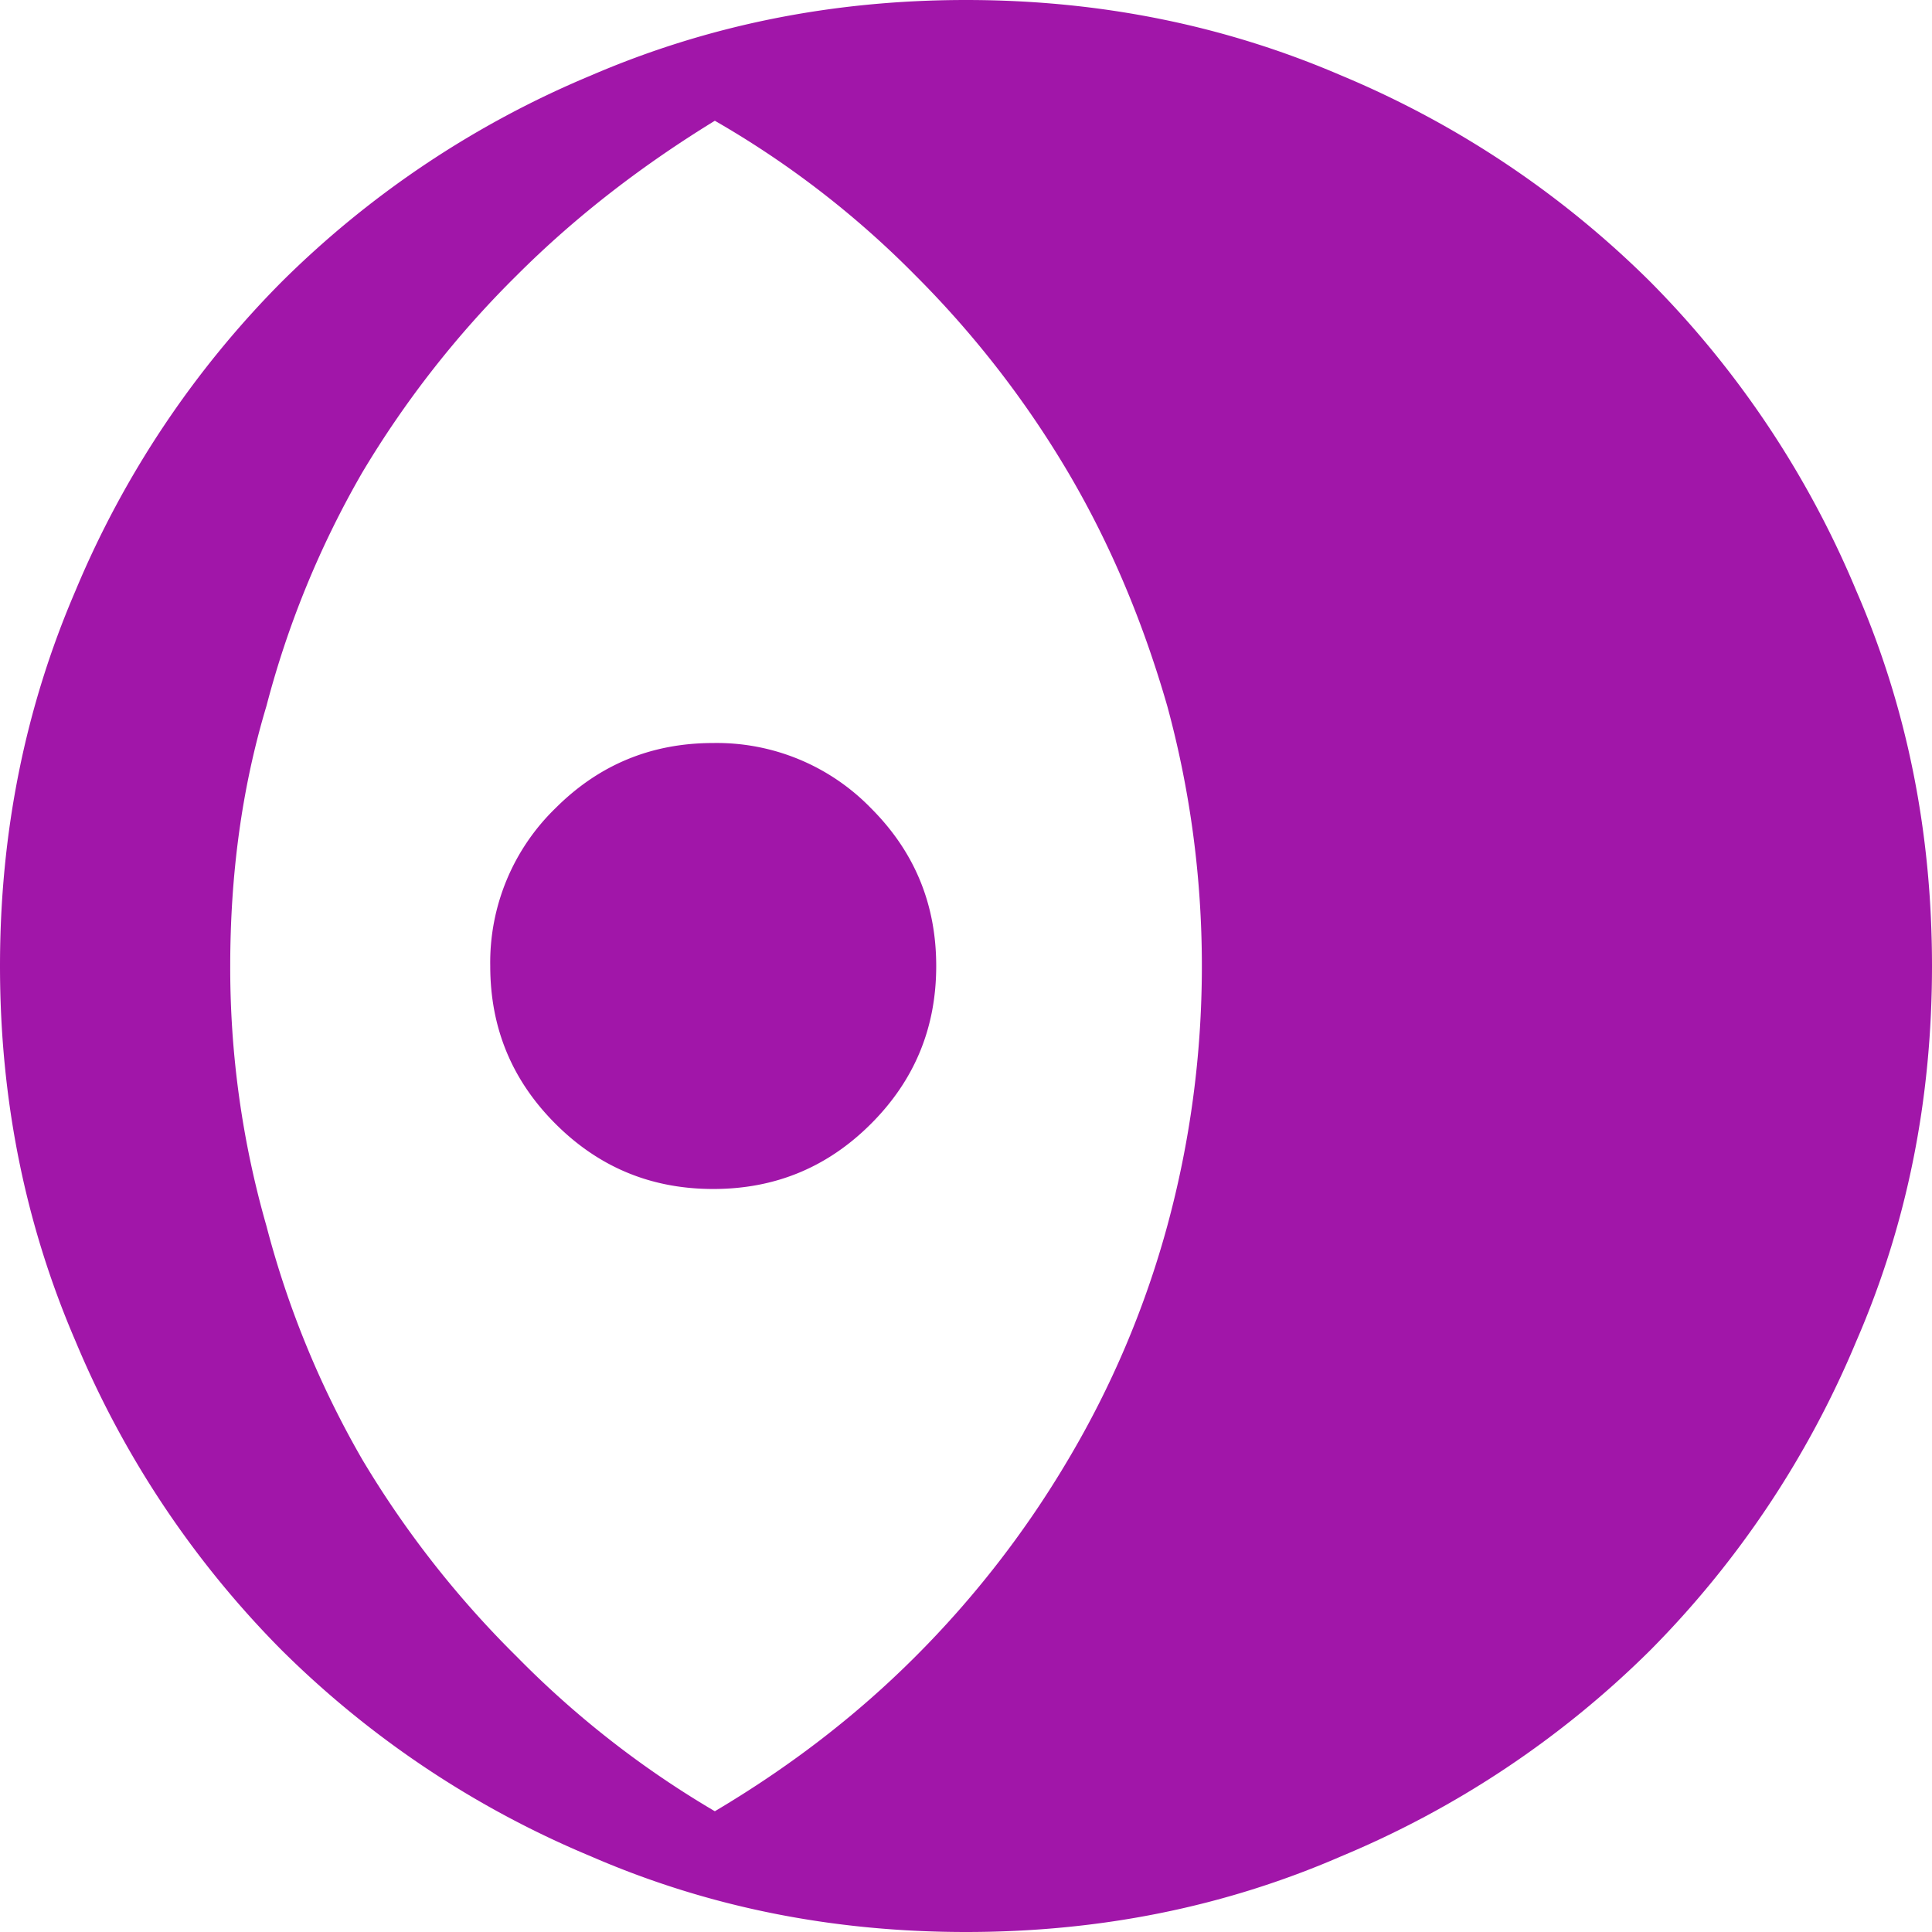 <svg role="img" width="32px" height="32px" viewBox="0 0 24 24" xmlns="http://www.w3.org/2000/svg"><title>IcoMoon</title><path fill="#a116a9" d="M12 0C10.34 0 8.79 .313 7.34 .938A12 12 0 0 0 3.5 3.5A12 12 0 0 0 .937 7.34C.313 8.79 0 10.34 0 12C0 13.66 .313 15.21 .938 16.66A12 12 0 0 0 3.5 20.5A12 12 0 0 0 7.34 23.06C8.79 23.69 10.34 24 12 24C13.66 24 15.21 23.69 16.66 23.06A12 12 0 0 0 20.5 20.5A12 12 0 0 0 23.06 16.66C23.69 15.21 24 13.66 24 12C24 10.34 23.69 8.79 23.06 7.34A12 12 0 0 0 20.5 3.5A12 12 0 0 0 16.66 .937C15.21 .313 13.66 0 12 0M8.88 1.5A11.65 11.65 0 0 1 11.37 3.42A12.31 12.31 0 0 1 13.27 5.87C13.8 6.77 14.2 7.73 14.5 8.77C14.78 9.8 14.93 10.88 14.93 12S14.78 14.2 14.5 15.23A11.71 11.71 0 0 1 13.27 18.13A12.31 12.31 0 0 1 11.37 20.58C10.62 21.33 9.79 21.96 8.88 22.5A11.91 11.91 0 0 1 6.42 20.58A12.31 12.31 0 0 1 4.5 18.13A11.71 11.71 0 0 1 3.31 15.23A11.63 11.63 0 0 1 2.86 12C2.86 10.88 3 9.8 3.31 8.77A11.71 11.71 0 0 1 4.5 5.87A12.31 12.31 0 0 1 6.42 3.42C7.17 2.67 8 2.04 8.88 1.5M8.86 9.23C8.09 9.23 7.44 9.5 6.9 10.04A2.67 2.67 0 0 0 6.09 12C6.09 12.77 6.36 13.42 6.9 13.96C7.44 14.5 8.09 14.77 8.86 14.77C9.63 14.77 10.28 14.5 10.82 13.96C11.36 13.42 11.63 12.77 11.63 12S11.36 10.58 10.82 10.04A2.67 2.67 0 0 0 8.86 9.23Z"/></svg>